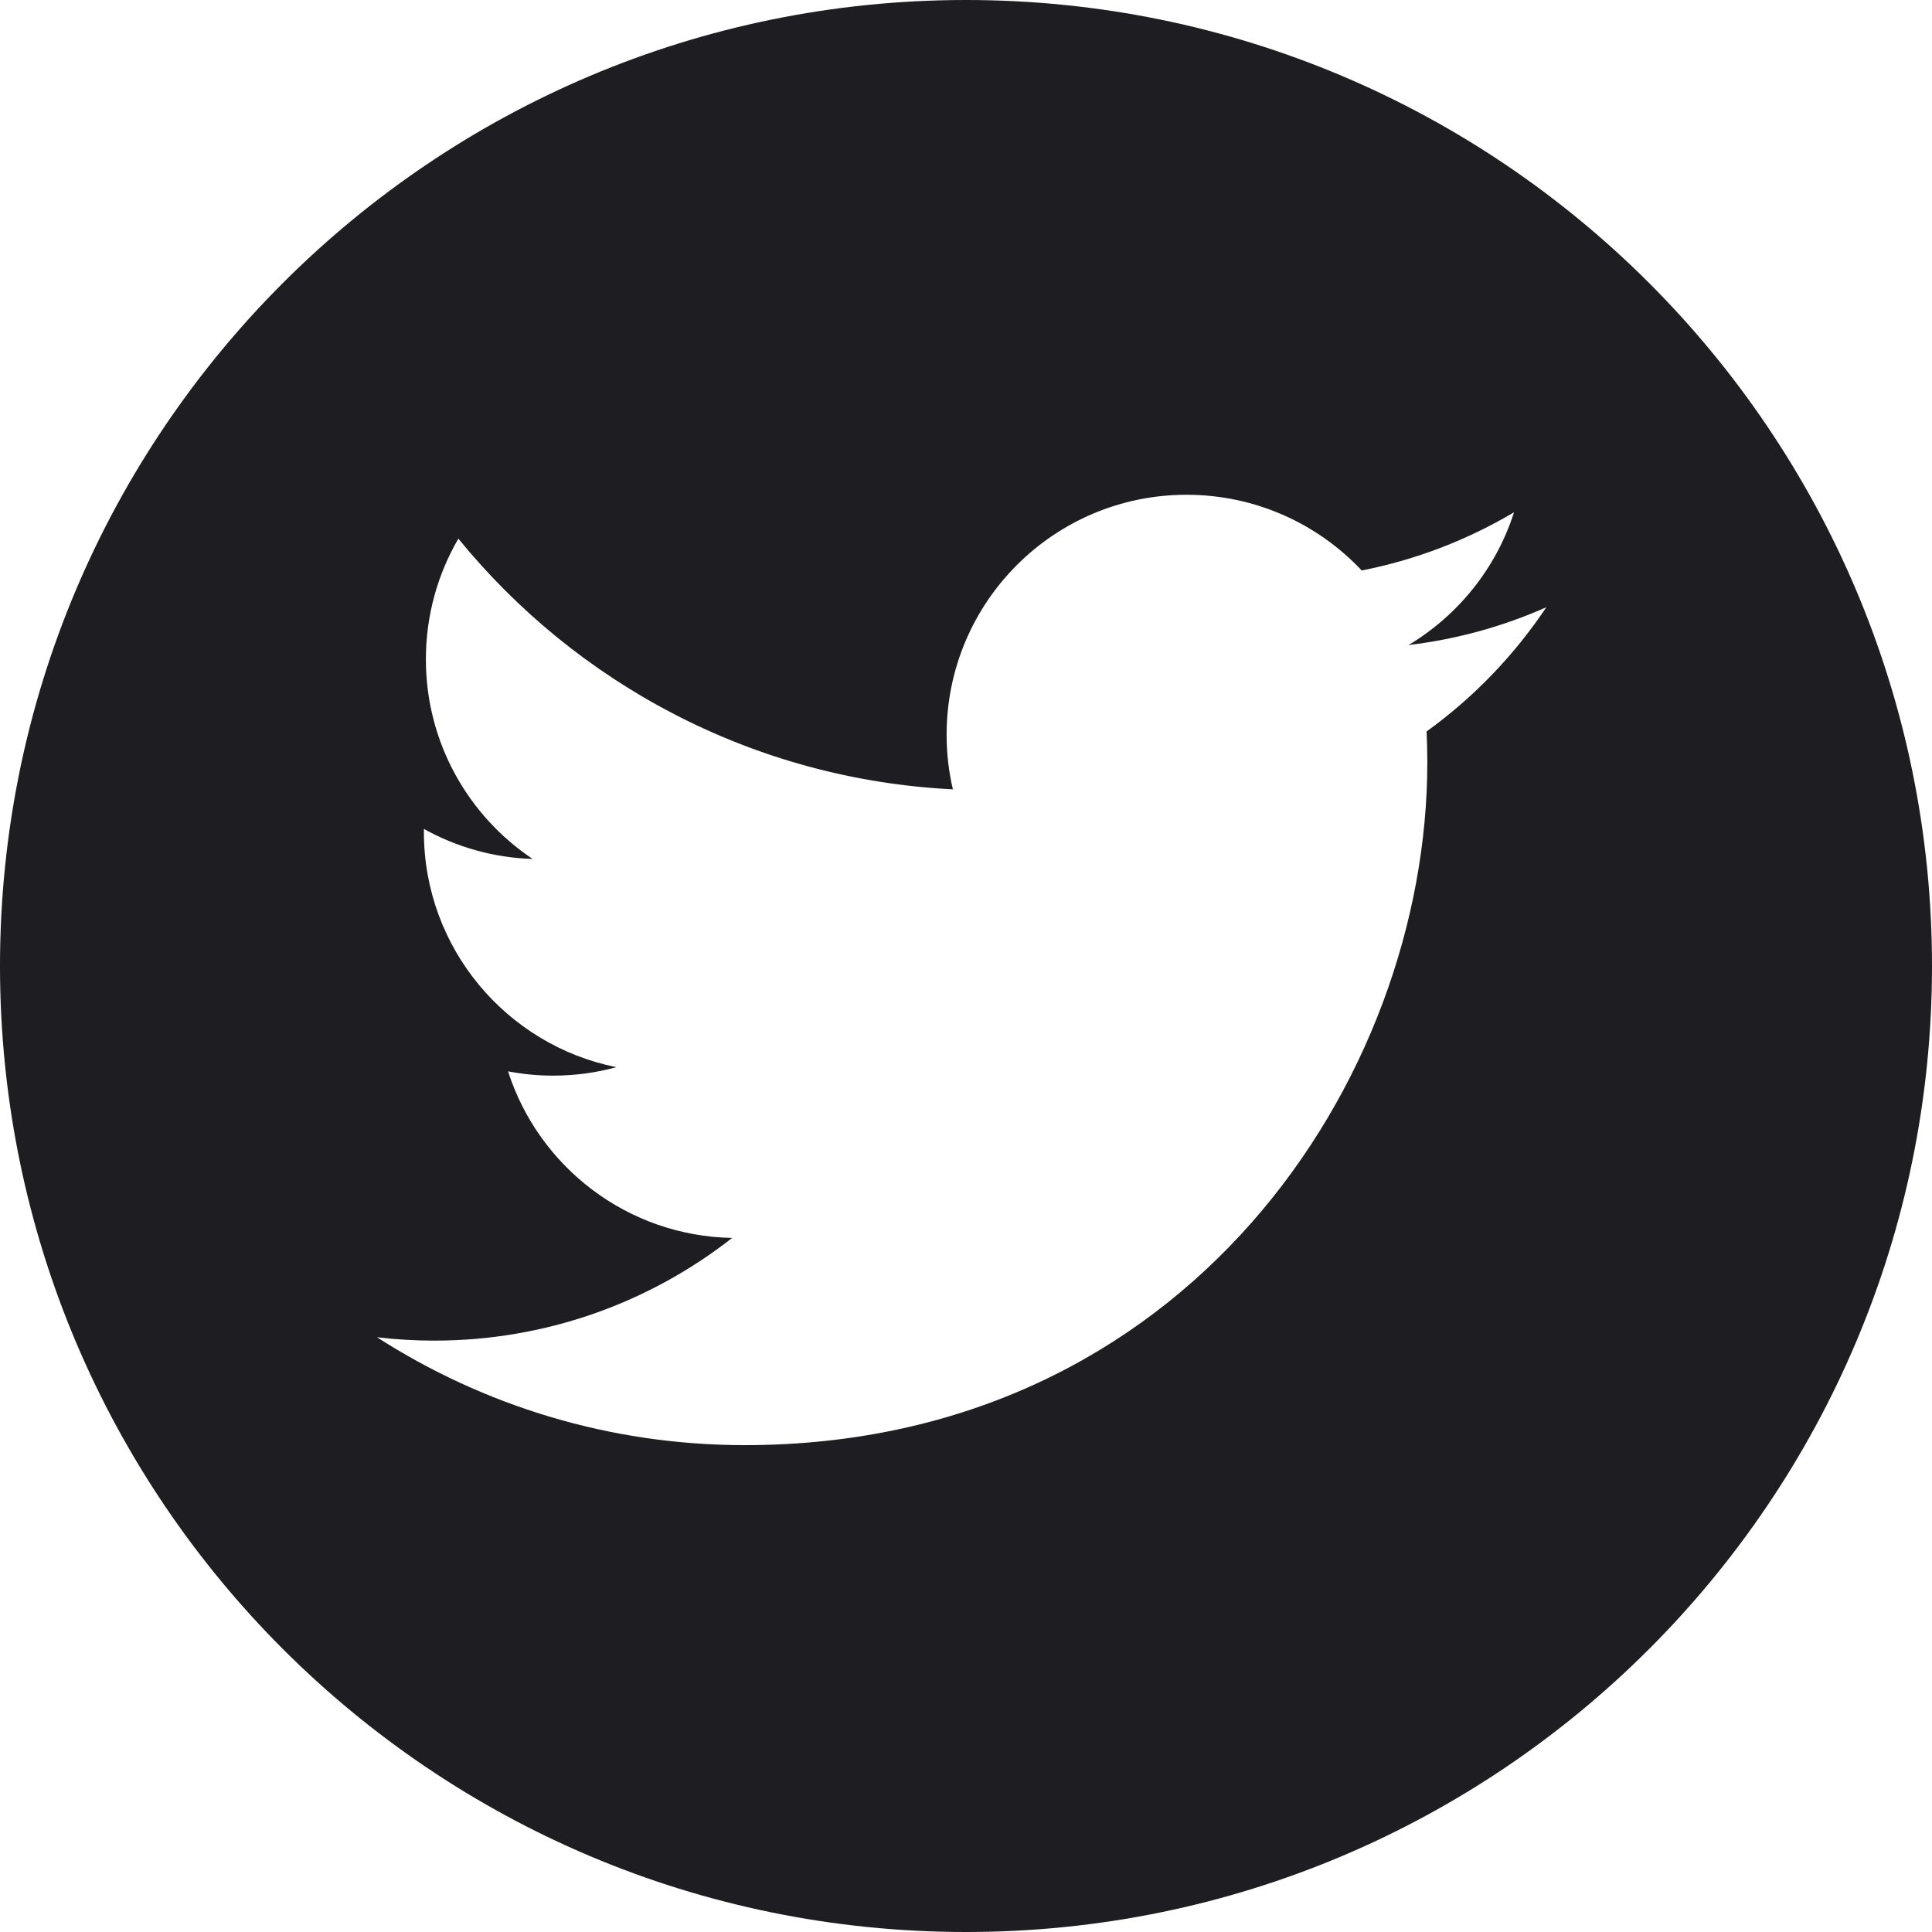 <svg width="32" height="32" viewBox="0 0 32 32" fill="none" xmlns="http://www.w3.org/2000/svg">
<path fill-rule="evenodd" clip-rule="evenodd" d="M16 0C7.163 0 0 7.164 0 16C0 24.837 7.163 32 16 32C24.836 32 32 24.837 32 16C32 7.164 24.836 0 16 0ZM23.33 10.684C24.133 10.588 24.899 10.374 25.612 10.058C25.079 10.855 24.406 11.555 23.629 12.115C23.637 12.285 23.641 12.457 23.641 12.629C23.641 17.881 19.644 23.936 12.335 23.936C10.091 23.936 8.002 23.278 6.244 22.149C6.554 22.186 6.871 22.205 7.191 22.205C9.053 22.205 10.766 21.57 12.127 20.504C10.387 20.472 8.921 19.323 8.415 17.745C8.658 17.791 8.906 17.816 9.163 17.816C9.524 17.816 9.876 17.767 10.209 17.676C8.392 17.311 7.021 15.706 7.021 13.78C7.021 13.764 7.021 13.747 7.022 13.73C7.557 14.028 8.171 14.207 8.822 14.227C7.756 13.514 7.054 12.298 7.054 10.92C7.054 10.192 7.25 9.509 7.592 8.922C9.552 11.326 12.48 12.909 15.783 13.074C15.714 12.783 15.679 12.48 15.679 12.169C15.679 9.974 17.458 8.195 19.653 8.195C20.796 8.195 21.829 8.677 22.554 9.449C23.458 9.271 24.309 8.941 25.077 8.485C24.78 9.414 24.15 10.192 23.33 10.684Z" fill="#1E1E22"/>
</svg>
